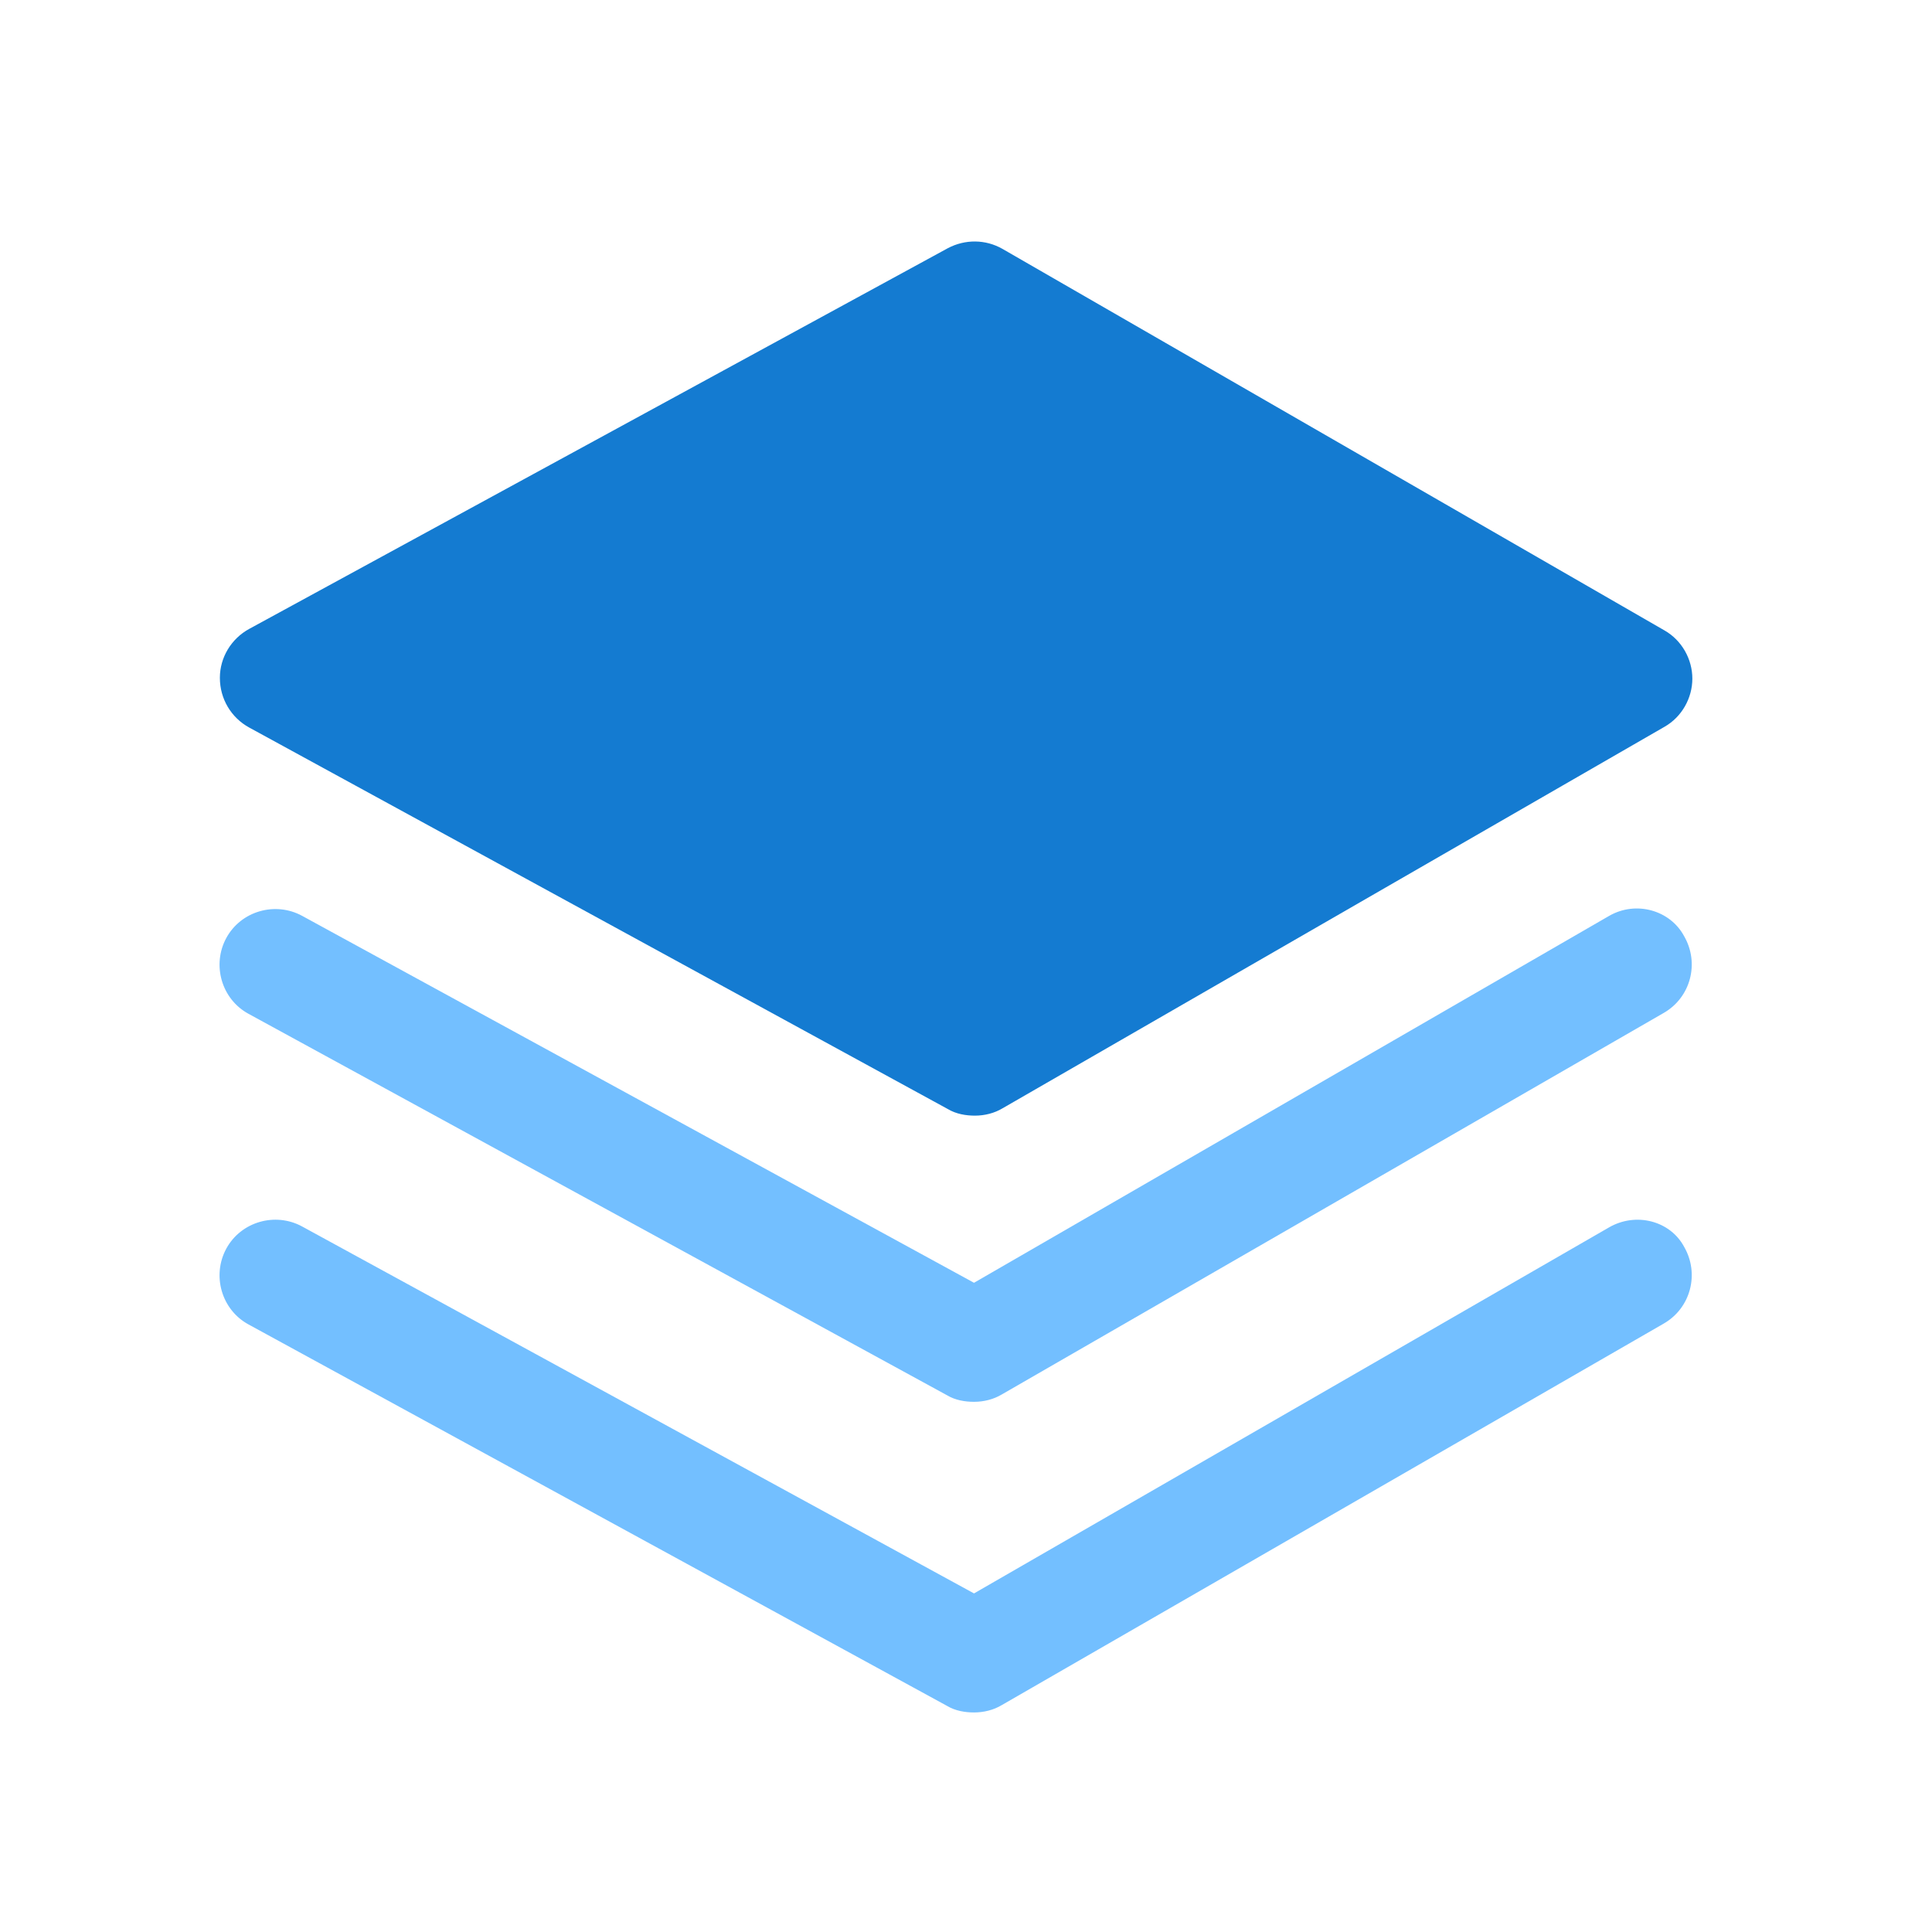 <svg width="88" height="88" viewBox="0 0 88 88" fill="none" xmlns="http://www.w3.org/2000/svg">
<path d="M11.352 33.139L43.178 50.519C43.549 50.741 43.995 50.816 44.404 50.816C44.849 50.816 45.295 50.704 45.666 50.481L75.822 33.101C76.601 32.656 77.084 31.802 77.084 30.91C77.084 30.019 76.601 29.165 75.822 28.719L45.666 11.339C44.886 10.893 43.958 10.893 43.178 11.302L11.352 28.645C10.535 29.09 10.015 29.945 10.015 30.873C10.015 31.839 10.535 32.693 11.352 33.139V33.139Z" fill="#147BD1"/>
<path d="M73.295 41.717L44.365 58.429L13.764 41.717C12.539 41.049 10.979 41.494 10.31 42.72C9.642 43.945 10.088 45.505 11.313 46.174L43.14 63.554C43.511 63.777 43.957 63.851 44.365 63.851C44.811 63.851 45.257 63.739 45.628 63.517L75.783 46.136C77.009 45.431 77.417 43.871 76.712 42.646C76.08 41.457 74.52 41.012 73.295 41.717V41.717Z" fill="#73BFFF"/>
<path d="M73.295 55.903L44.365 72.578L13.764 55.866C12.539 55.198 10.979 55.644 10.31 56.869C9.642 58.094 10.088 59.654 11.313 60.323L43.14 77.703C43.511 77.926 43.957 78 44.365 78C44.811 78 45.257 77.889 45.628 77.666L75.783 60.286C77.009 59.58 77.417 58.02 76.712 56.795C76.08 55.606 74.52 55.198 73.295 55.903Z" fill="#73BFFF"/>
</svg>
